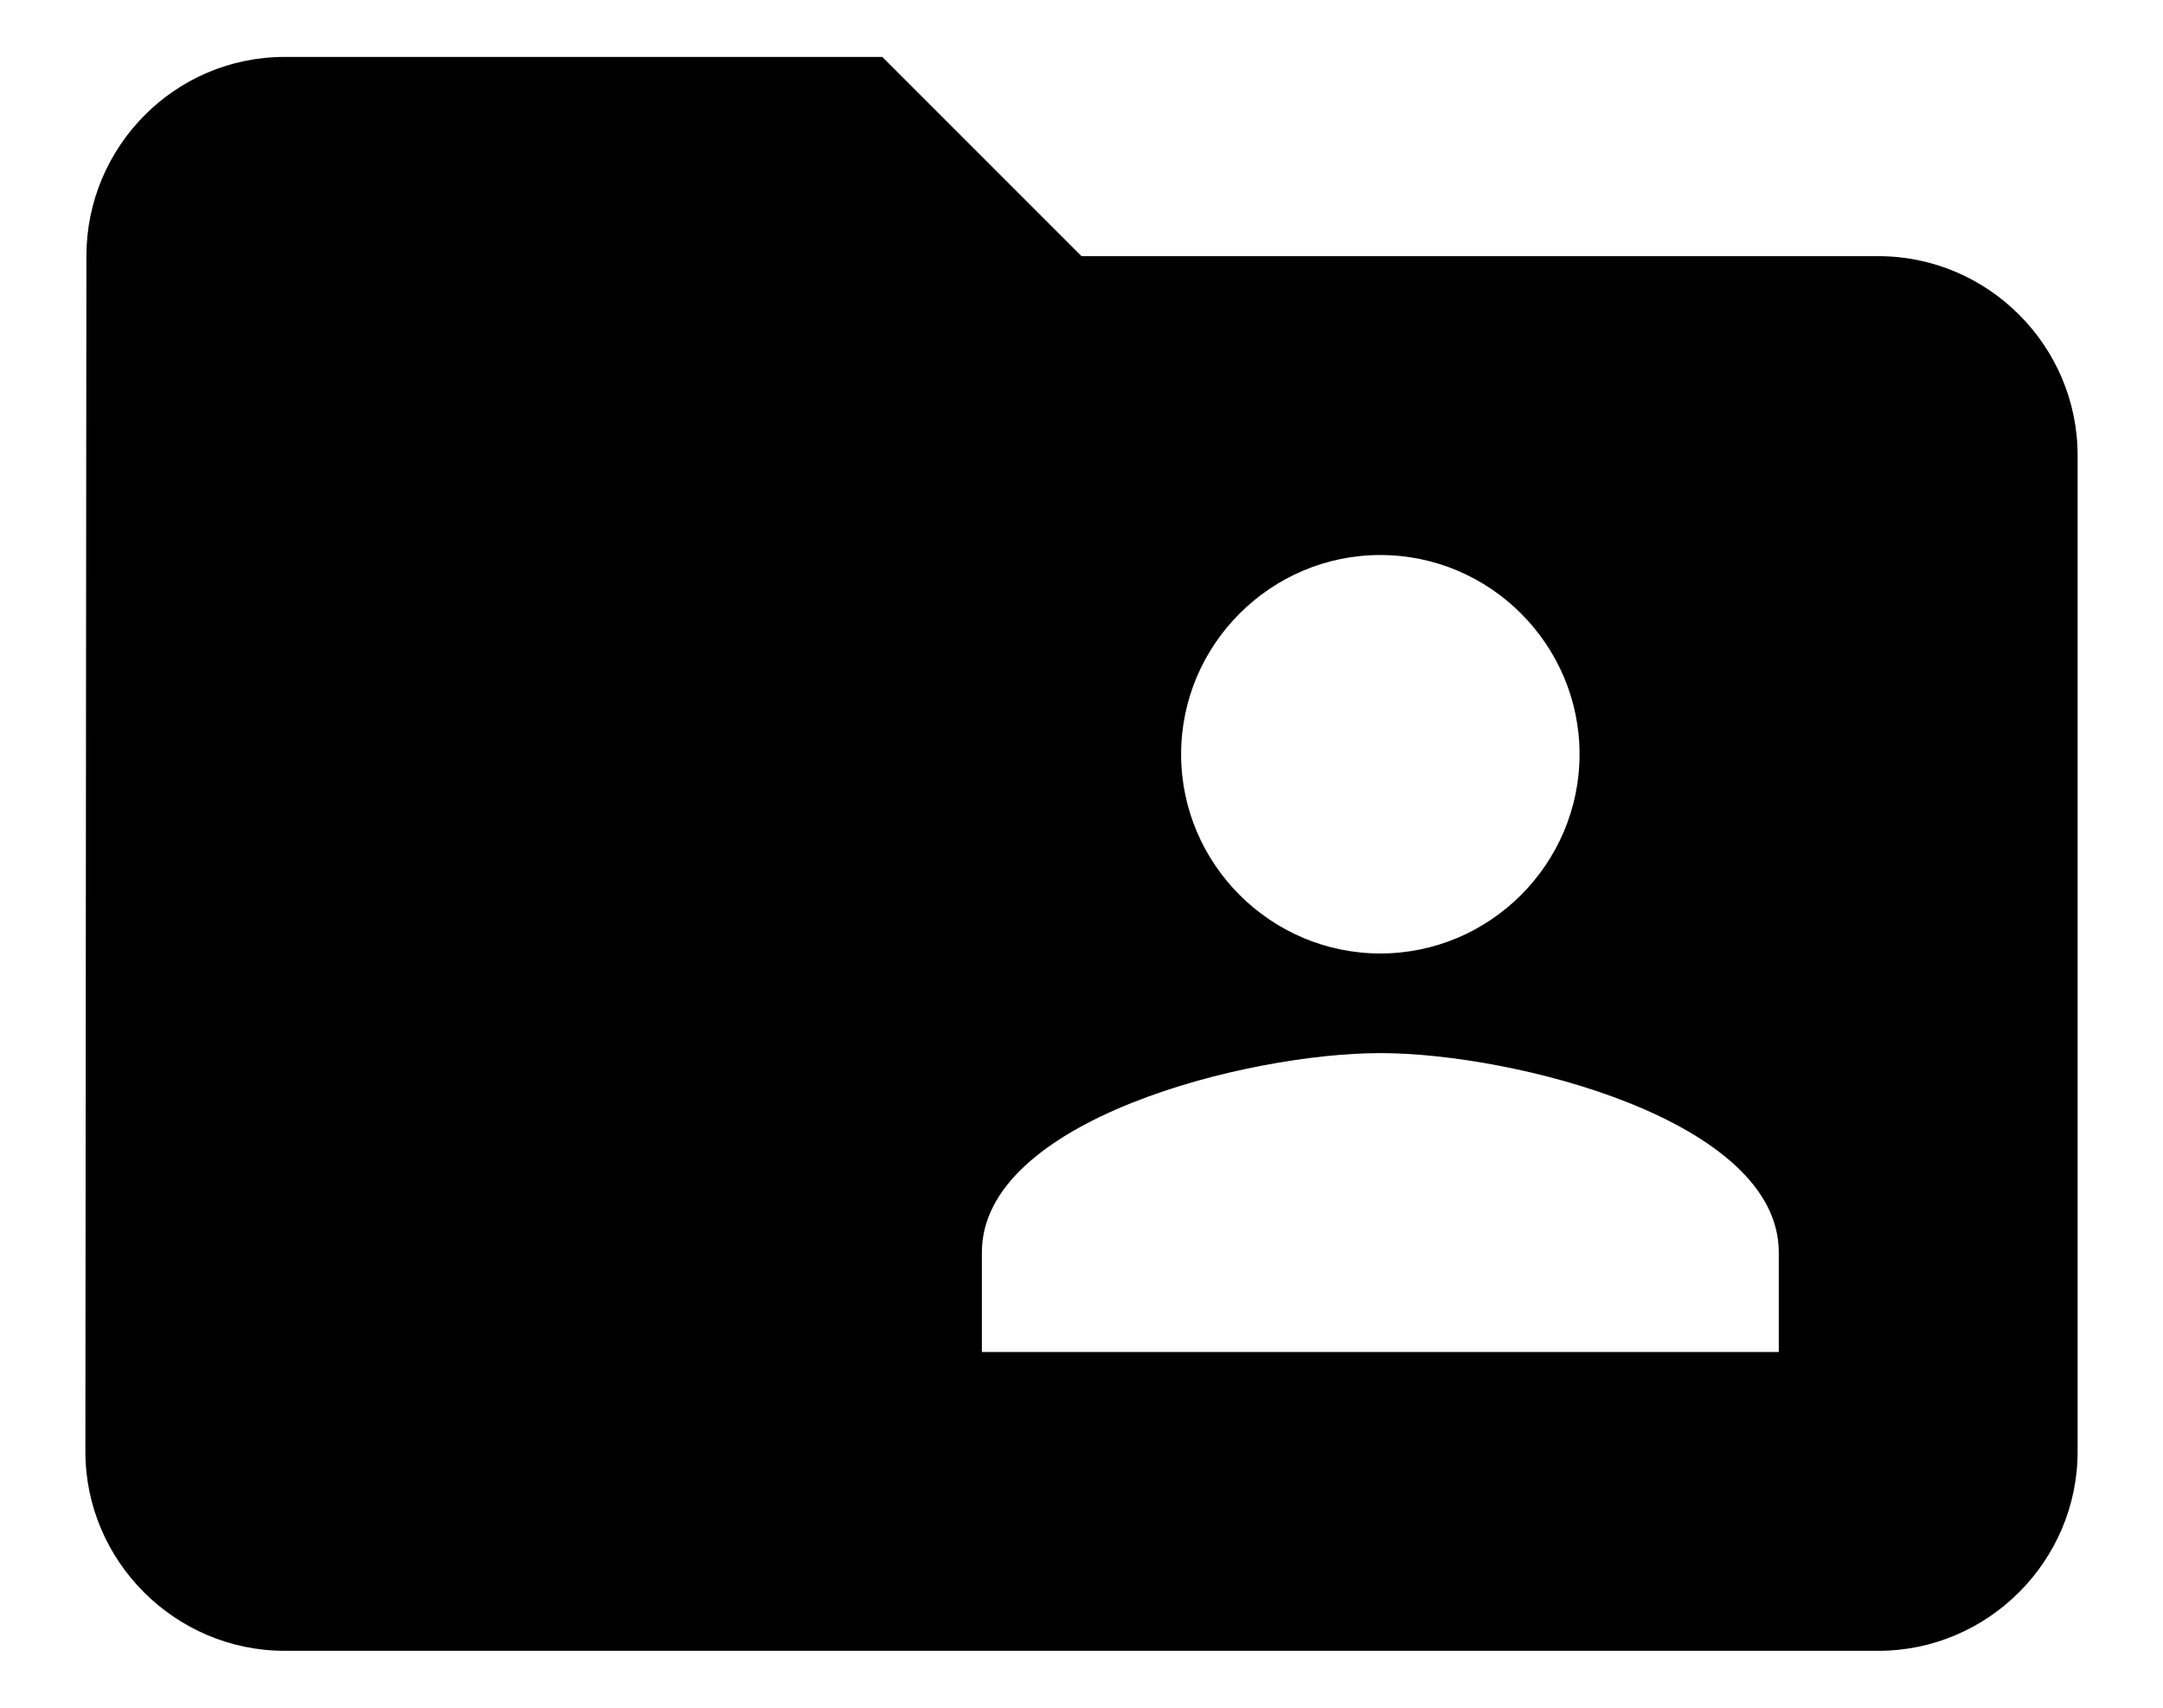 <?xml version="1.0" encoding="UTF-8"?>
<svg width="19px" height="15px" viewBox="0 0 19 15" version="1.1" xmlns="http://www.w3.org/2000/svg" xmlns:xlink="http://www.w3.org/1999/xlink">
    <!-- Generator: Sketch 61.2 (89653) - https://sketch.com -->
    <title>onlineakte</title>
    <desc>Created with Sketch.</desc>
    <g id="Page-1" stroke="none" stroke-width="1" fill="none" fill-rule="evenodd">
        <g id="header_mobile" transform="translate(-221, -220)">
            <g id="Group-2" transform="translate(24, 217)">
                <g id="Group" transform="translate(196, 0)">
                    <g id="onlineakte">
                        <g>
                            <path d="M17.5,5.25 L10.5,5.25 L8.75,3.5 L3.5,3.5 C2.538,3.5 1.759,4.287 1.759,5.25 L1.75,15.75 C1.75,16.712 2.538,17.5 3.5,17.5 L17.5,17.5 C18.462,17.5 19.25,16.712 19.25,15.75 L19.25,7 C19.25,6.037 18.462,5.25 17.5,5.25 L17.5,5.25 Z M13.125,7.875 C14.088,7.875 14.875,8.662 14.875,9.625 C14.875,10.588 14.088,11.375 13.125,11.375 C12.162,11.375 11.375,10.588 11.375,9.625 C11.375,8.662 12.162,7.875 13.125,7.875 L13.125,7.875 Z M16.625,14.875 L9.625,14.875 L9.625,14 C9.625,12.836 11.961,12.25 13.125,12.25 C14.289,12.25 16.625,12.836 16.625,14 L16.625,14.875 L16.625,14.875 Z" id="Shape" fill="#000000"></path>
                            <polygon points="0 0 21 0 21 21 0 21"></polygon>
                        </g>
                    </g>
                </g>
            </g>
        </g>
    </g>
</svg>
